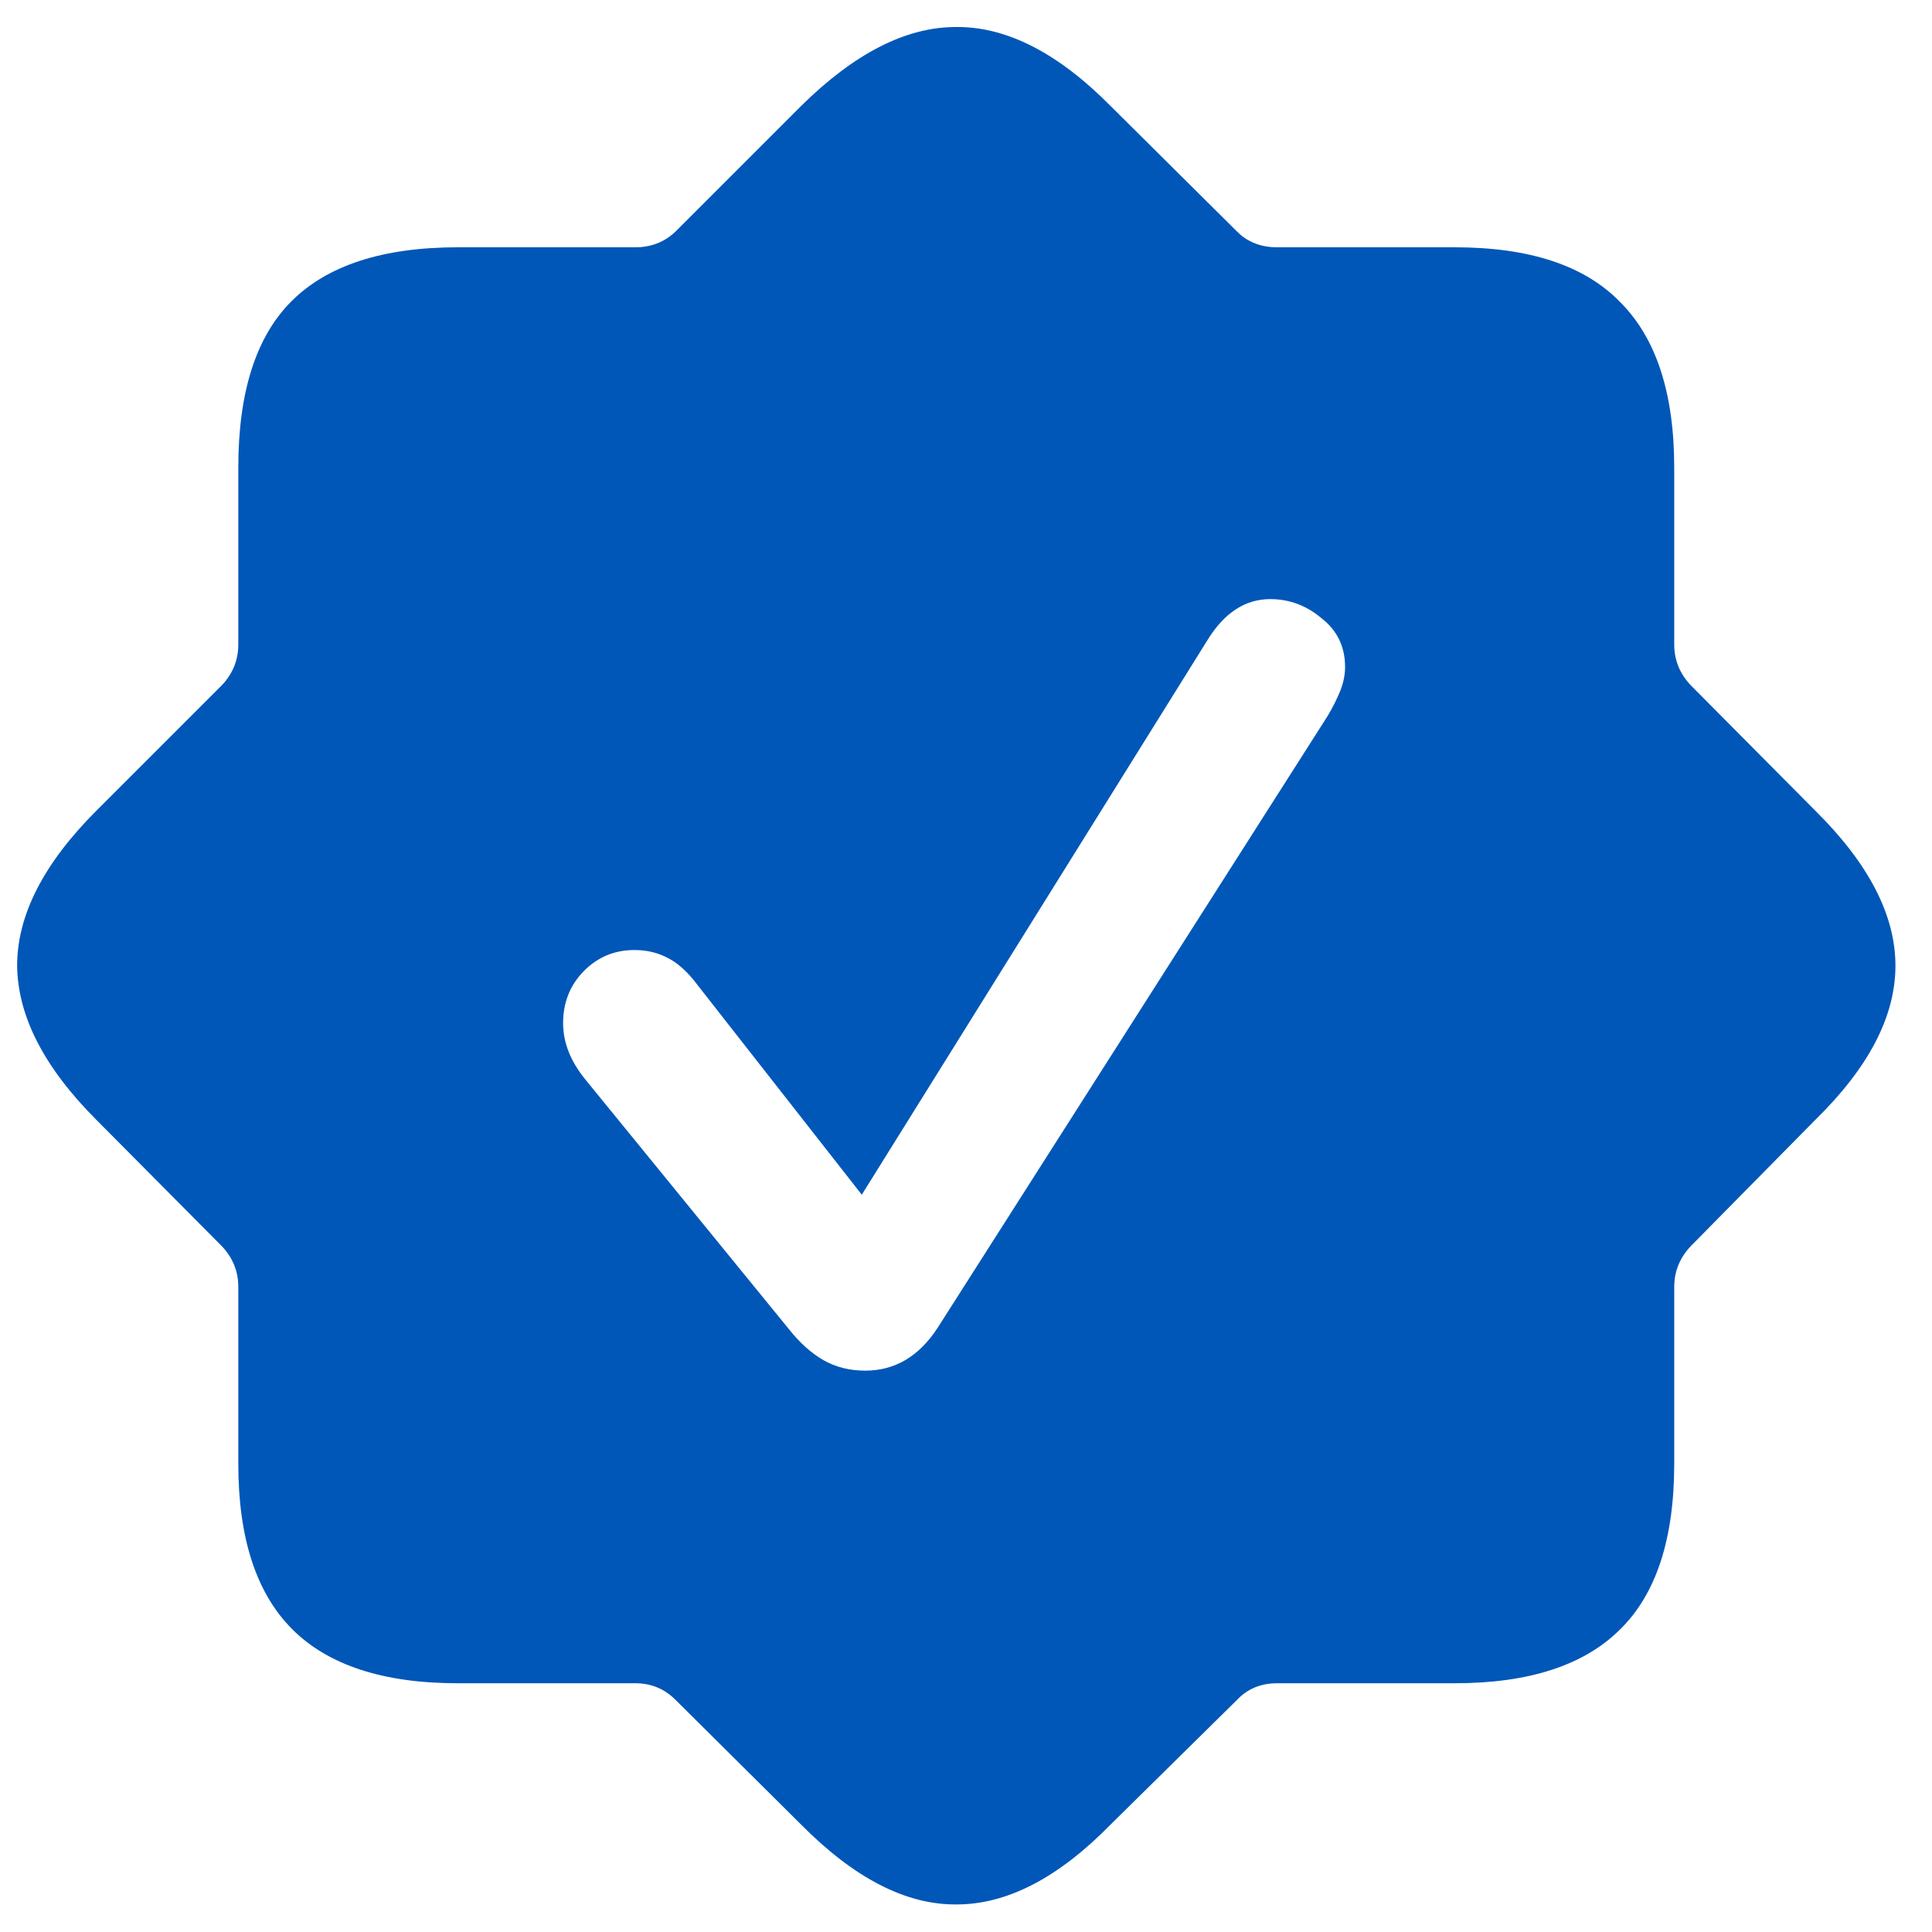 <svg width="52" height="52" viewBox="0 0 52 52" fill="none" xmlns="http://www.w3.org/2000/svg">
<path d="M12.32 45.305H17.102C17.523 45.305 17.883 45.453 18.18 45.75L21.555 49.102C22.992 50.555 24.391 51.273 25.75 51.258C27.109 51.258 28.492 50.539 29.898 49.102L33.297 45.75C33.578 45.453 33.938 45.305 34.375 45.305H39.156C41.156 45.305 42.641 44.82 43.609 43.852C44.578 42.898 45.062 41.414 45.062 39.398V34.641C45.062 34.219 45.211 33.852 45.508 33.539L48.859 30.141C50.297 28.734 51.016 27.352 51.016 25.992C51.016 24.633 50.297 23.242 48.859 21.82L45.508 18.445C45.211 18.133 45.062 17.766 45.062 17.344V12.586C45.062 10.586 44.578 9.102 43.609 8.133C42.656 7.148 41.172 6.656 39.156 6.656H34.375C33.938 6.656 33.578 6.516 33.297 6.234L29.898 2.859C28.477 1.422 27.086 0.711 25.727 0.727C24.383 0.727 22.992 1.438 21.555 2.859L18.18 6.234C17.883 6.516 17.523 6.656 17.102 6.656H12.32C10.305 6.656 8.812 7.141 7.844 8.109C6.891 9.062 6.414 10.555 6.414 12.586V17.344C6.414 17.766 6.266 18.133 5.969 18.445L2.594 21.82C1.172 23.242 0.461 24.633 0.461 25.992C0.477 27.352 1.188 28.734 2.594 30.141L5.969 33.539C6.266 33.852 6.414 34.219 6.414 34.641V39.398C6.414 41.398 6.898 42.883 7.867 43.852C8.836 44.82 10.32 45.305 12.32 45.305ZM23.289 36.891C22.867 36.891 22.492 36.797 22.164 36.609C21.836 36.422 21.523 36.141 21.227 35.766L15.742 29.039C15.352 28.555 15.156 28.055 15.156 27.539C15.156 26.992 15.336 26.531 15.695 26.156C16.07 25.766 16.531 25.57 17.078 25.57C17.406 25.57 17.703 25.641 17.969 25.781C18.25 25.922 18.523 26.172 18.789 26.531L23.195 32.156L32.5 17.227C32.953 16.492 33.516 16.125 34.188 16.125C34.703 16.125 35.164 16.297 35.57 16.641C35.992 16.969 36.203 17.406 36.203 17.953C36.203 18.203 36.141 18.461 36.016 18.727C35.906 18.977 35.773 19.219 35.617 19.453L25.234 35.742C24.734 36.508 24.086 36.891 23.289 36.891Z" fill="#0057B8"/>
</svg>
